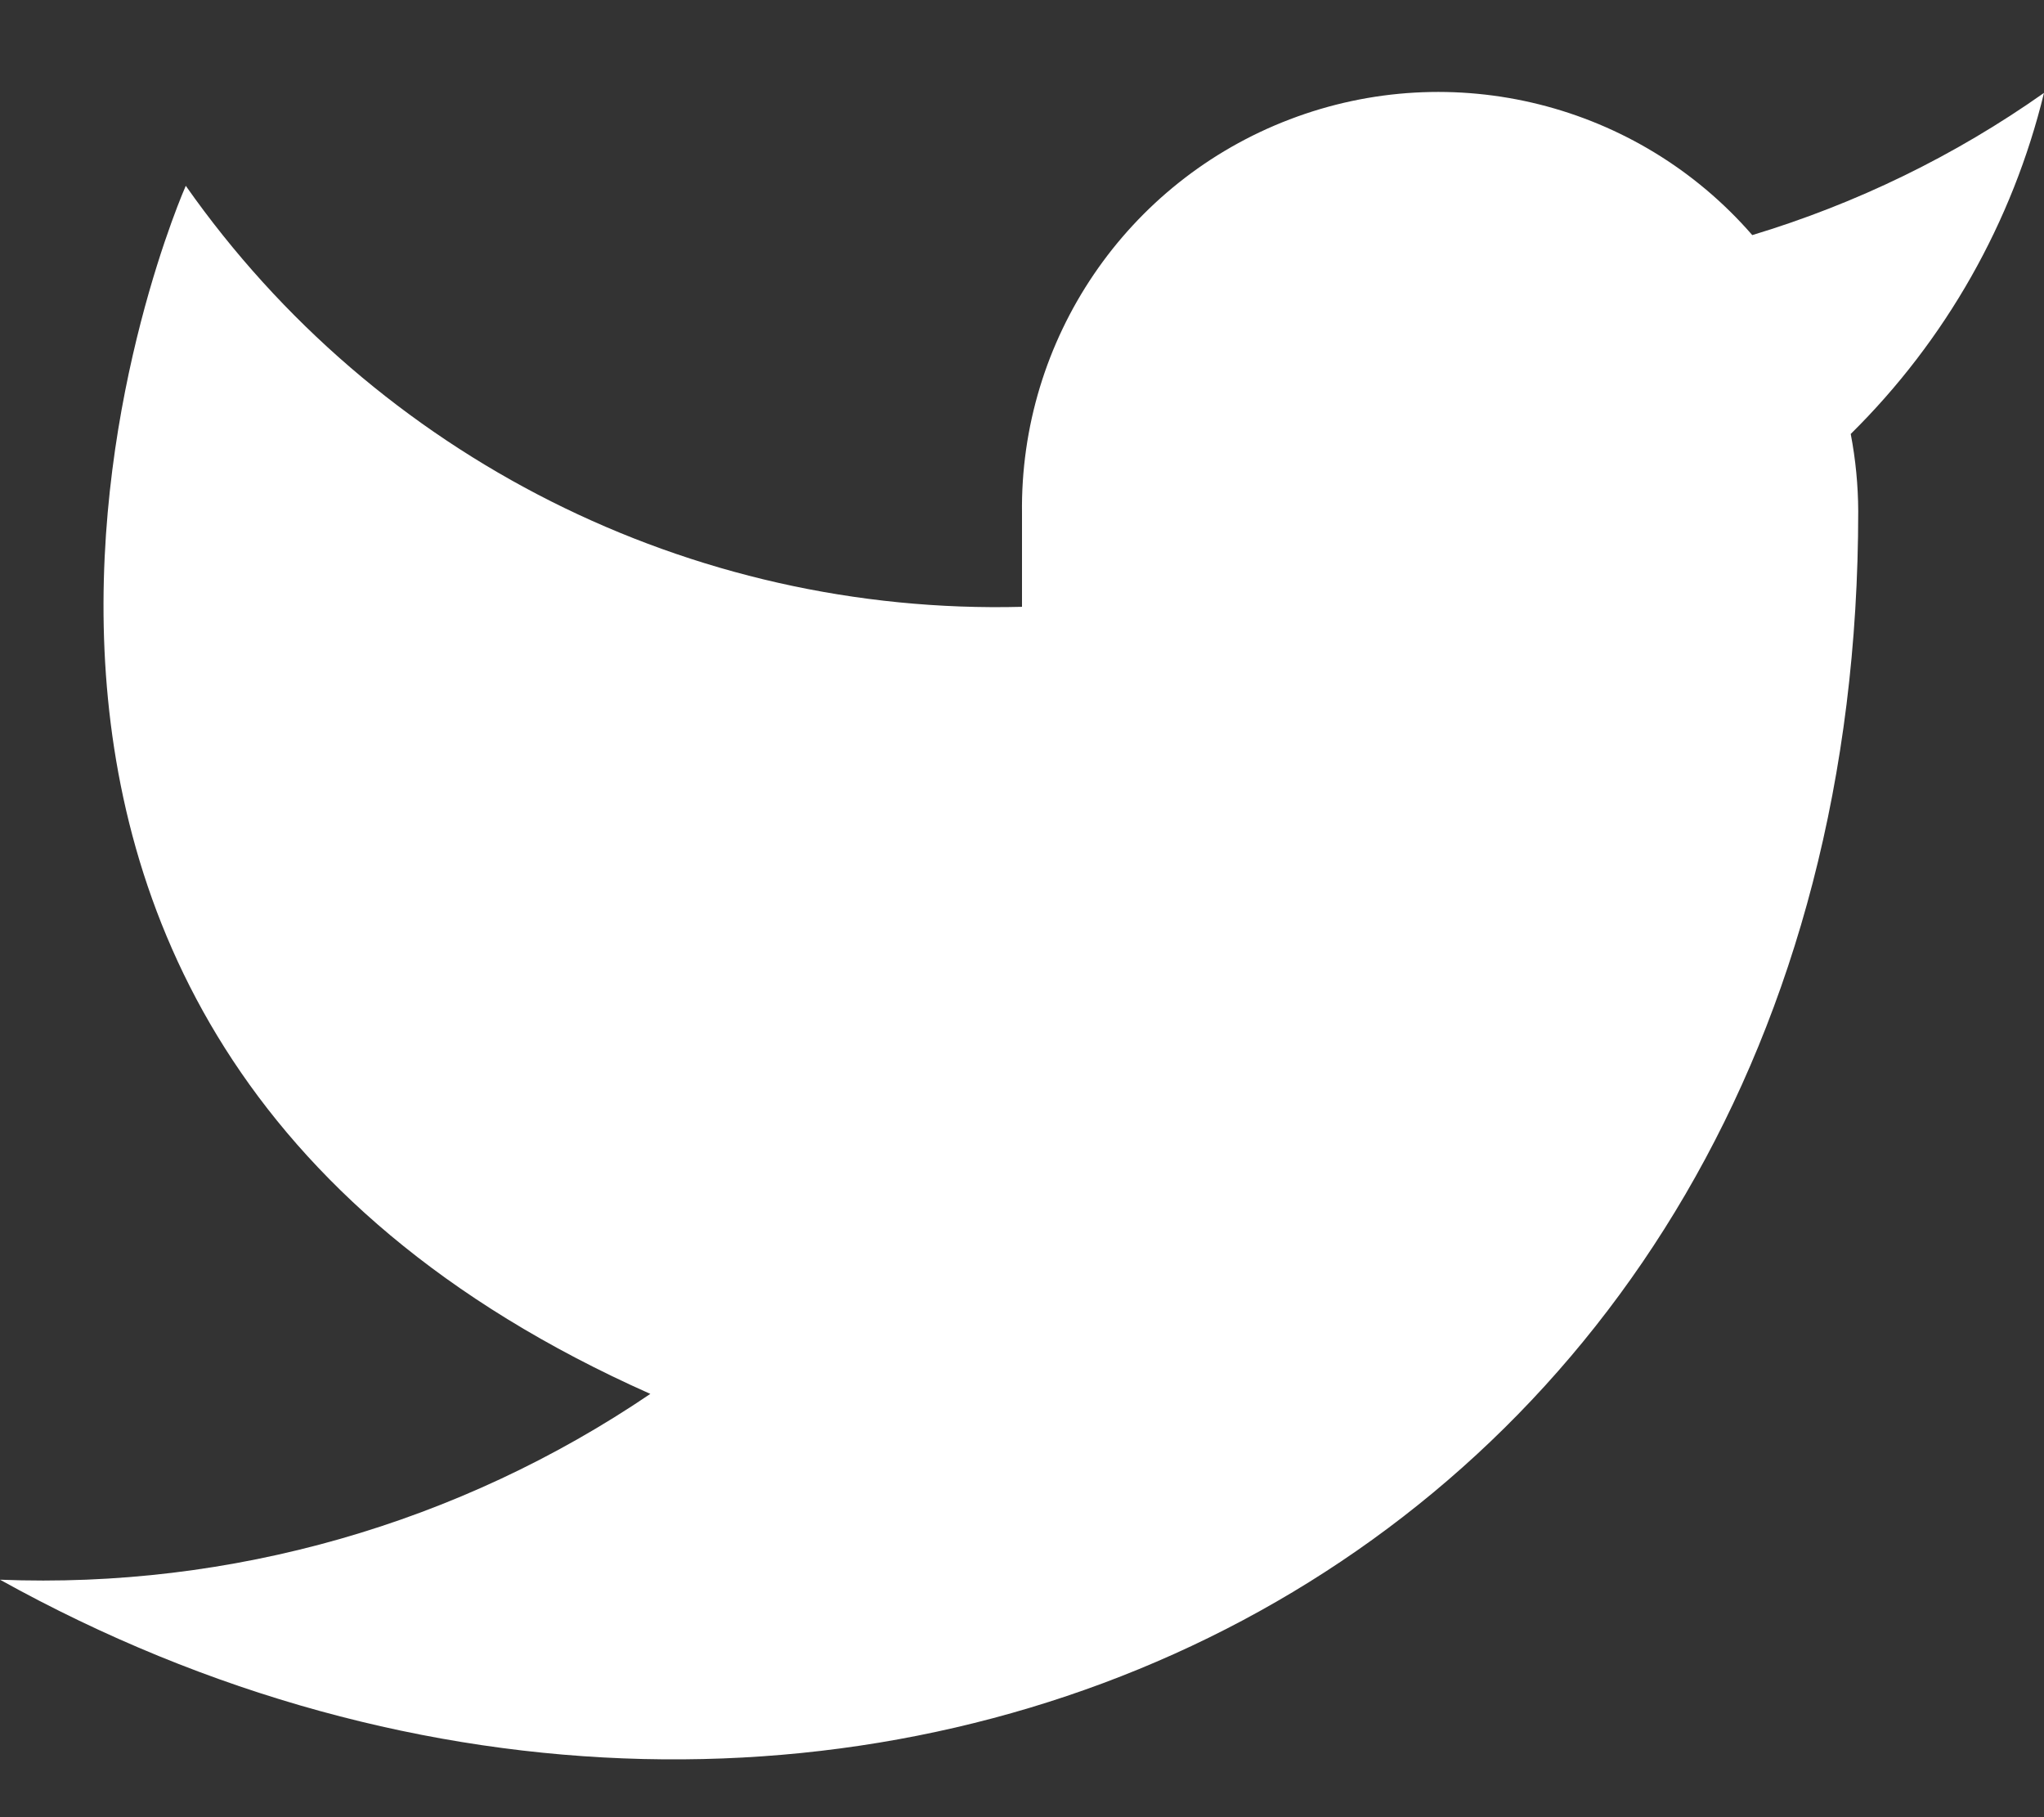 <svg xmlns="http://www.w3.org/2000/svg" width="18" height="16" viewBox="0 0 18 16" fill="none"><rect x="0" y="0" width="18" height="16" fill="#333333" stroke="none"/><path fill-rule="evenodd" clip-rule="evenodd" d="M18 0.818C17.216 1.371 16.349 1.793 15.431 2.07C14.422 0.909 12.795 0.502 11.358 1.051C9.921 1.599 8.979 2.986 9 4.524V5.343C6.08 5.418 3.315 4.027 1.636 1.636C1.636 1.636 -1.636 9 5.727 12.273C4.042 13.416 2.035 13.99 0 13.909C7.364 18 16.364 13.909 16.364 4.5C16.363 4.272 16.341 4.045 16.298 3.821C17.133 2.997 17.723 1.957 18 0.818Z" fill="white"/></svg>
